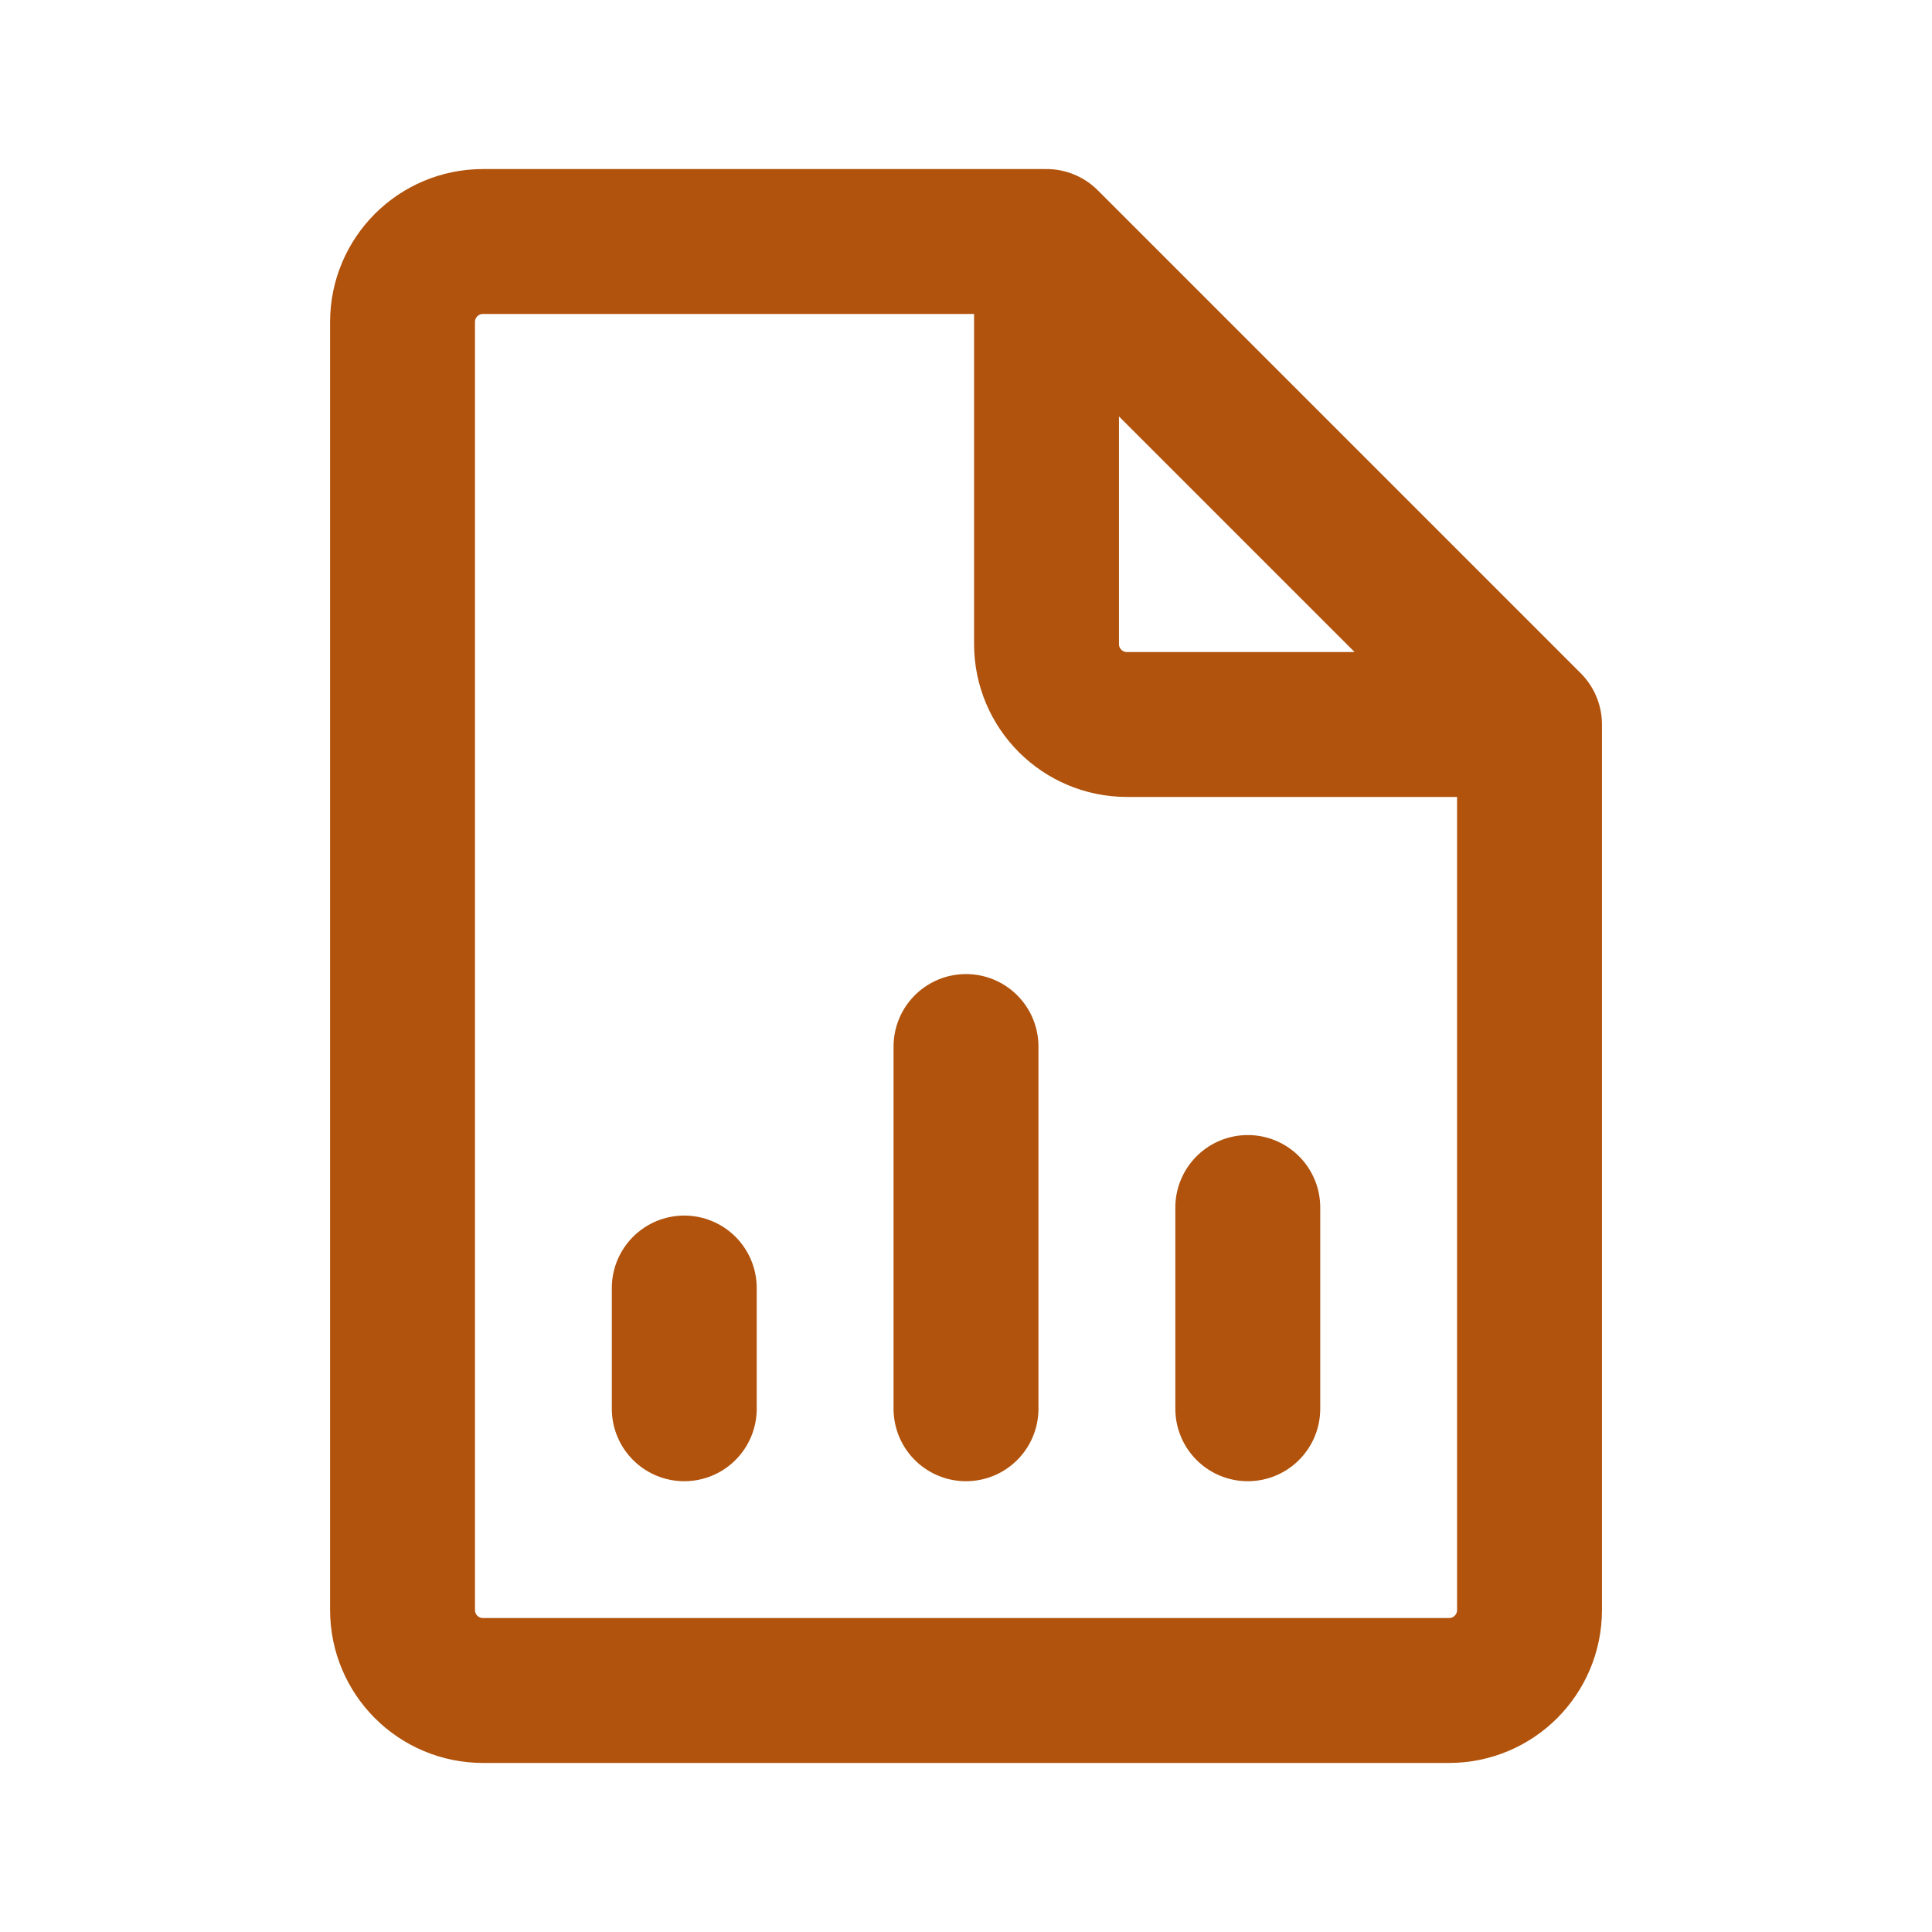 <svg width="40" height="40" viewBox="0 0 40 40" fill="none" xmlns="http://www.w3.org/2000/svg">
<path d="M21.667 5H10C9.08 5 8.334 5.746 8.334 6.667V33.333C8.334 34.254 9.08 35 10 35H30C30.921 35 31.667 34.254 31.667 33.333V15M21.667 5L31.667 15M21.667 5V13.333C21.667 14.254 22.413 15 23.334 15H31.667M14.167 29.167V26.667M20 29.167V21.667M25.834 29.167V25" stroke="#B1530C" stroke-width="3" stroke-linecap="round"/>
</svg>

